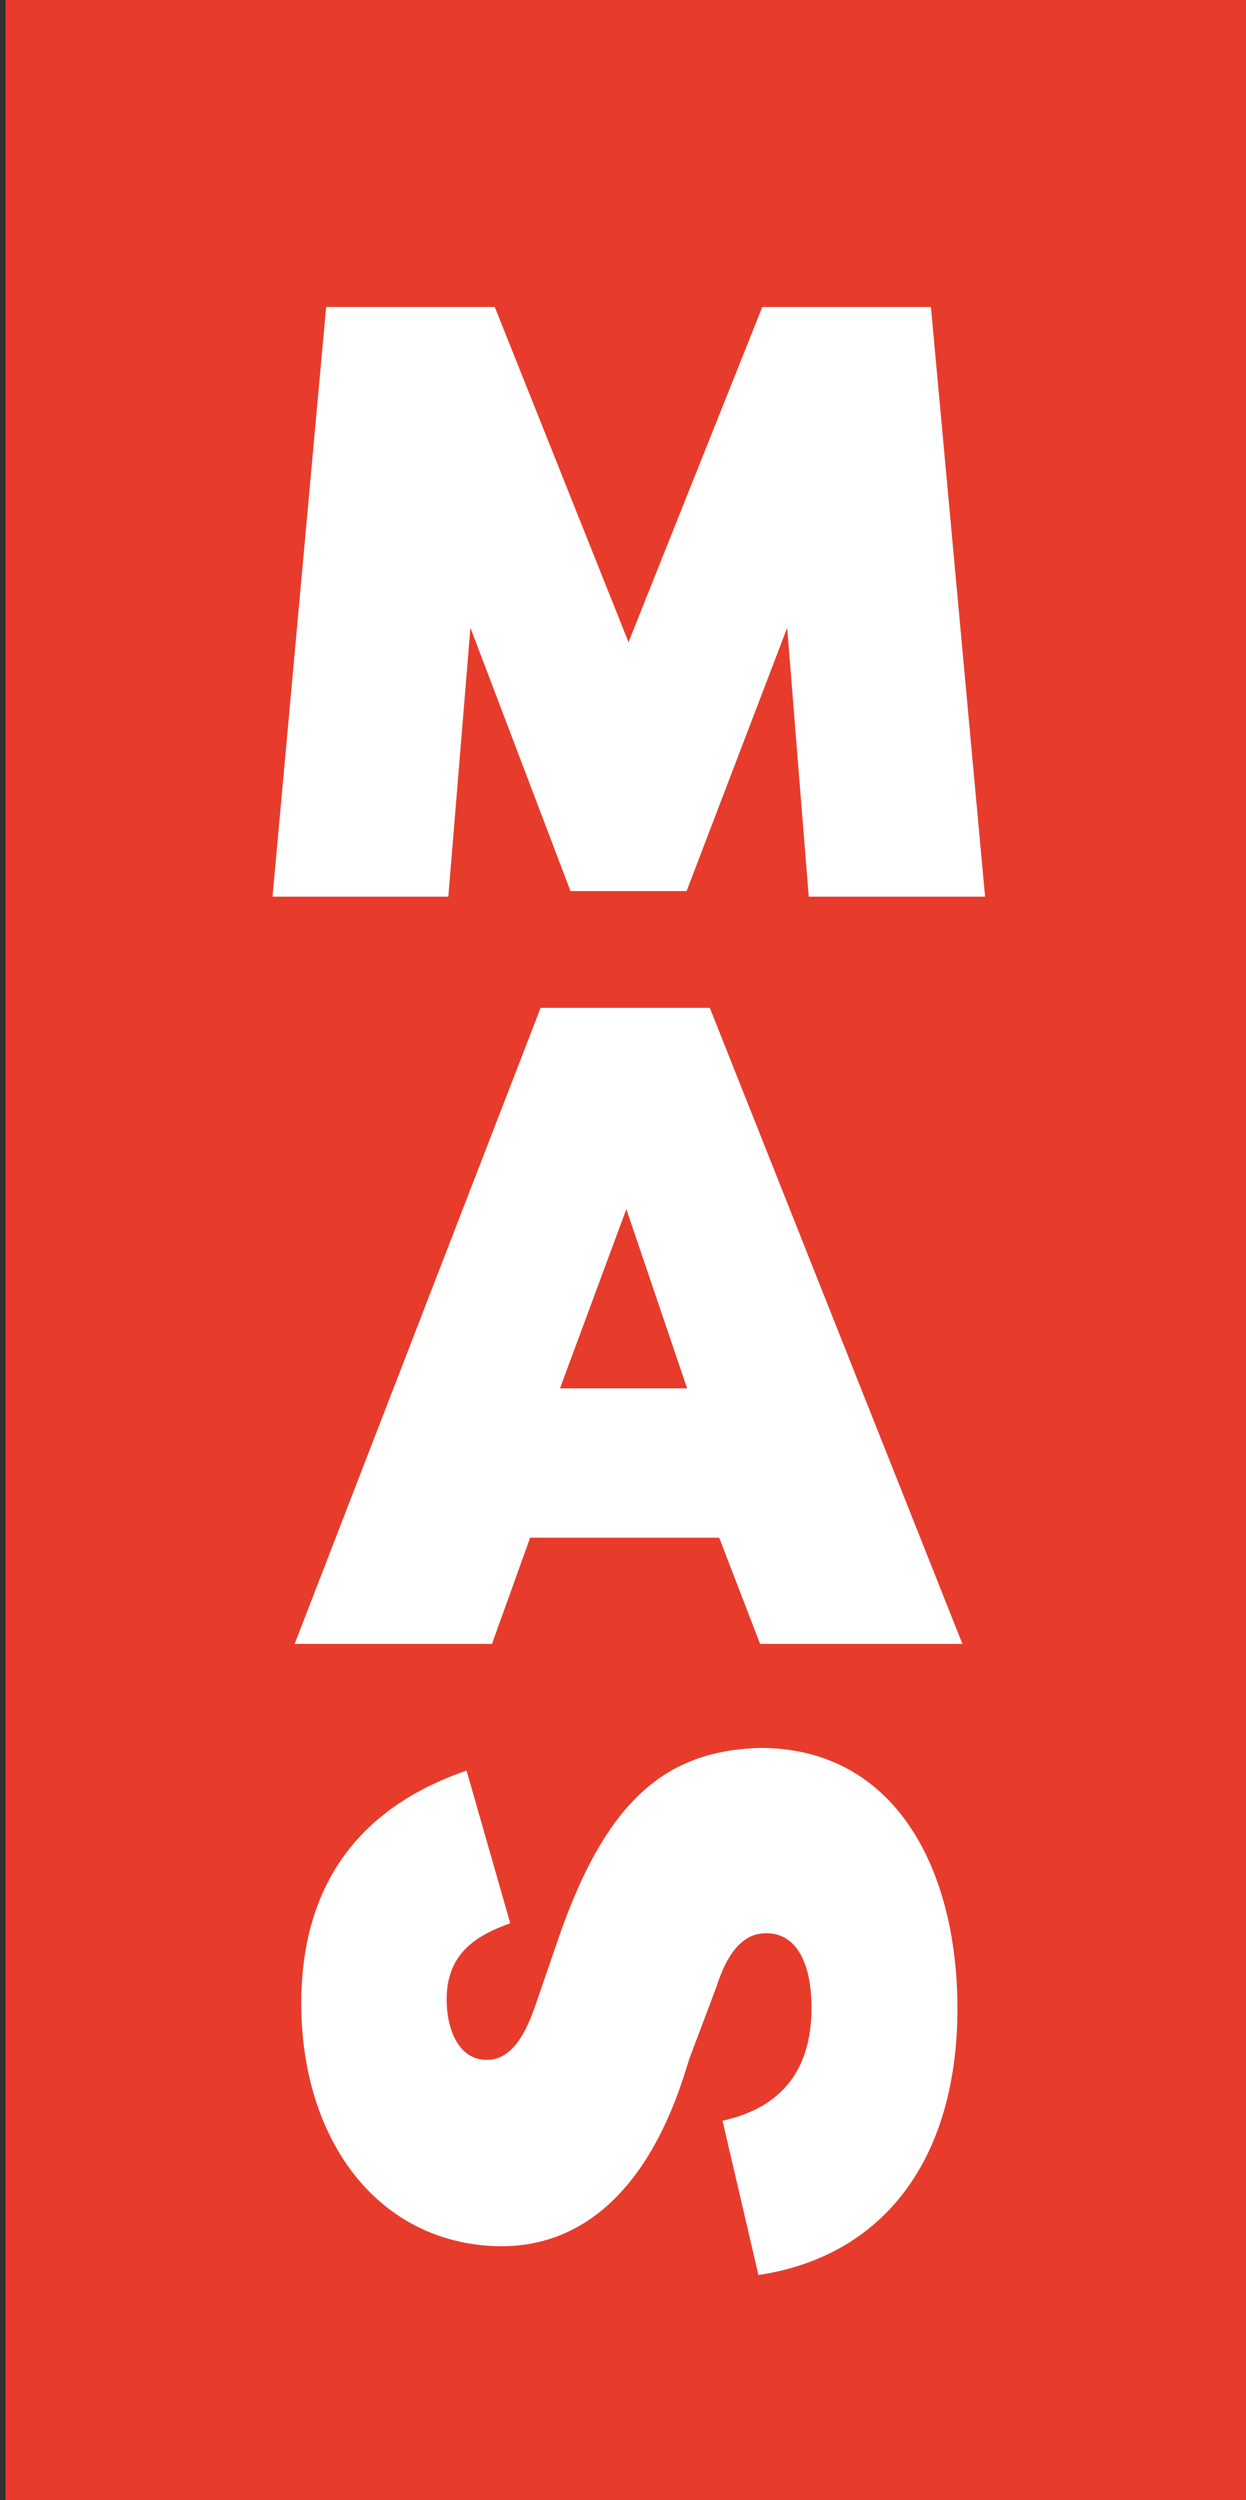 <svg id="Laag_1" xmlns="http://www.w3.org/2000/svg" viewBox="0 0 225.4 452"><rect x="0" y="0" width="225.4" height="452" fill="#333333" stroke="none"/><style>.st0{fill:#e73b2b}.st1{fill:#fff}</style><path class="st0" d="M1 0h225.4v452H1z"/><path class="st1" d="M103.2 161.1l-18.1-47.6-4 48.6H49.3L59 55.5h30.5l24.2 60.6 24.2-60.6h30.5l9.8 106.6h-31.9l-3.9-48.6-18.2 47.6zM53.3 297.2l44.5-115h30.6l45.7 115h-36.6l-7.4-19.2H95.9L89 297.2H53.3zm48-46.2h23l-11-32.4-12 32.4zm29.4 132.4c10.5-2.3 16.1-9 16.1-20.4 0-7.9-2.6-13.5-8.2-13.5-2.8 0-6.4 1.5-9 9.7l-4.9 13c-1.8 5.6-9.2 33.6-33.7 33.9-22.2 0-36.5-18.8-36.5-43.9 0-21.7 10.7-35.5 29.9-42.1l7.9 27.6c-6.4 2.3-11.5 5.6-11.5 13.8 0 5.6 2.3 10.9 7.2 10.9 3.3 0 6.2-2.3 8.7-9.4l4.4-12.8c8.9-25.7 20.1-33.7 36.4-34.2 24.5 0 35.7 22 35.7 47.1 0 26.6-12.8 44.7-36 48.2l-6.5-27.9z"/></svg>